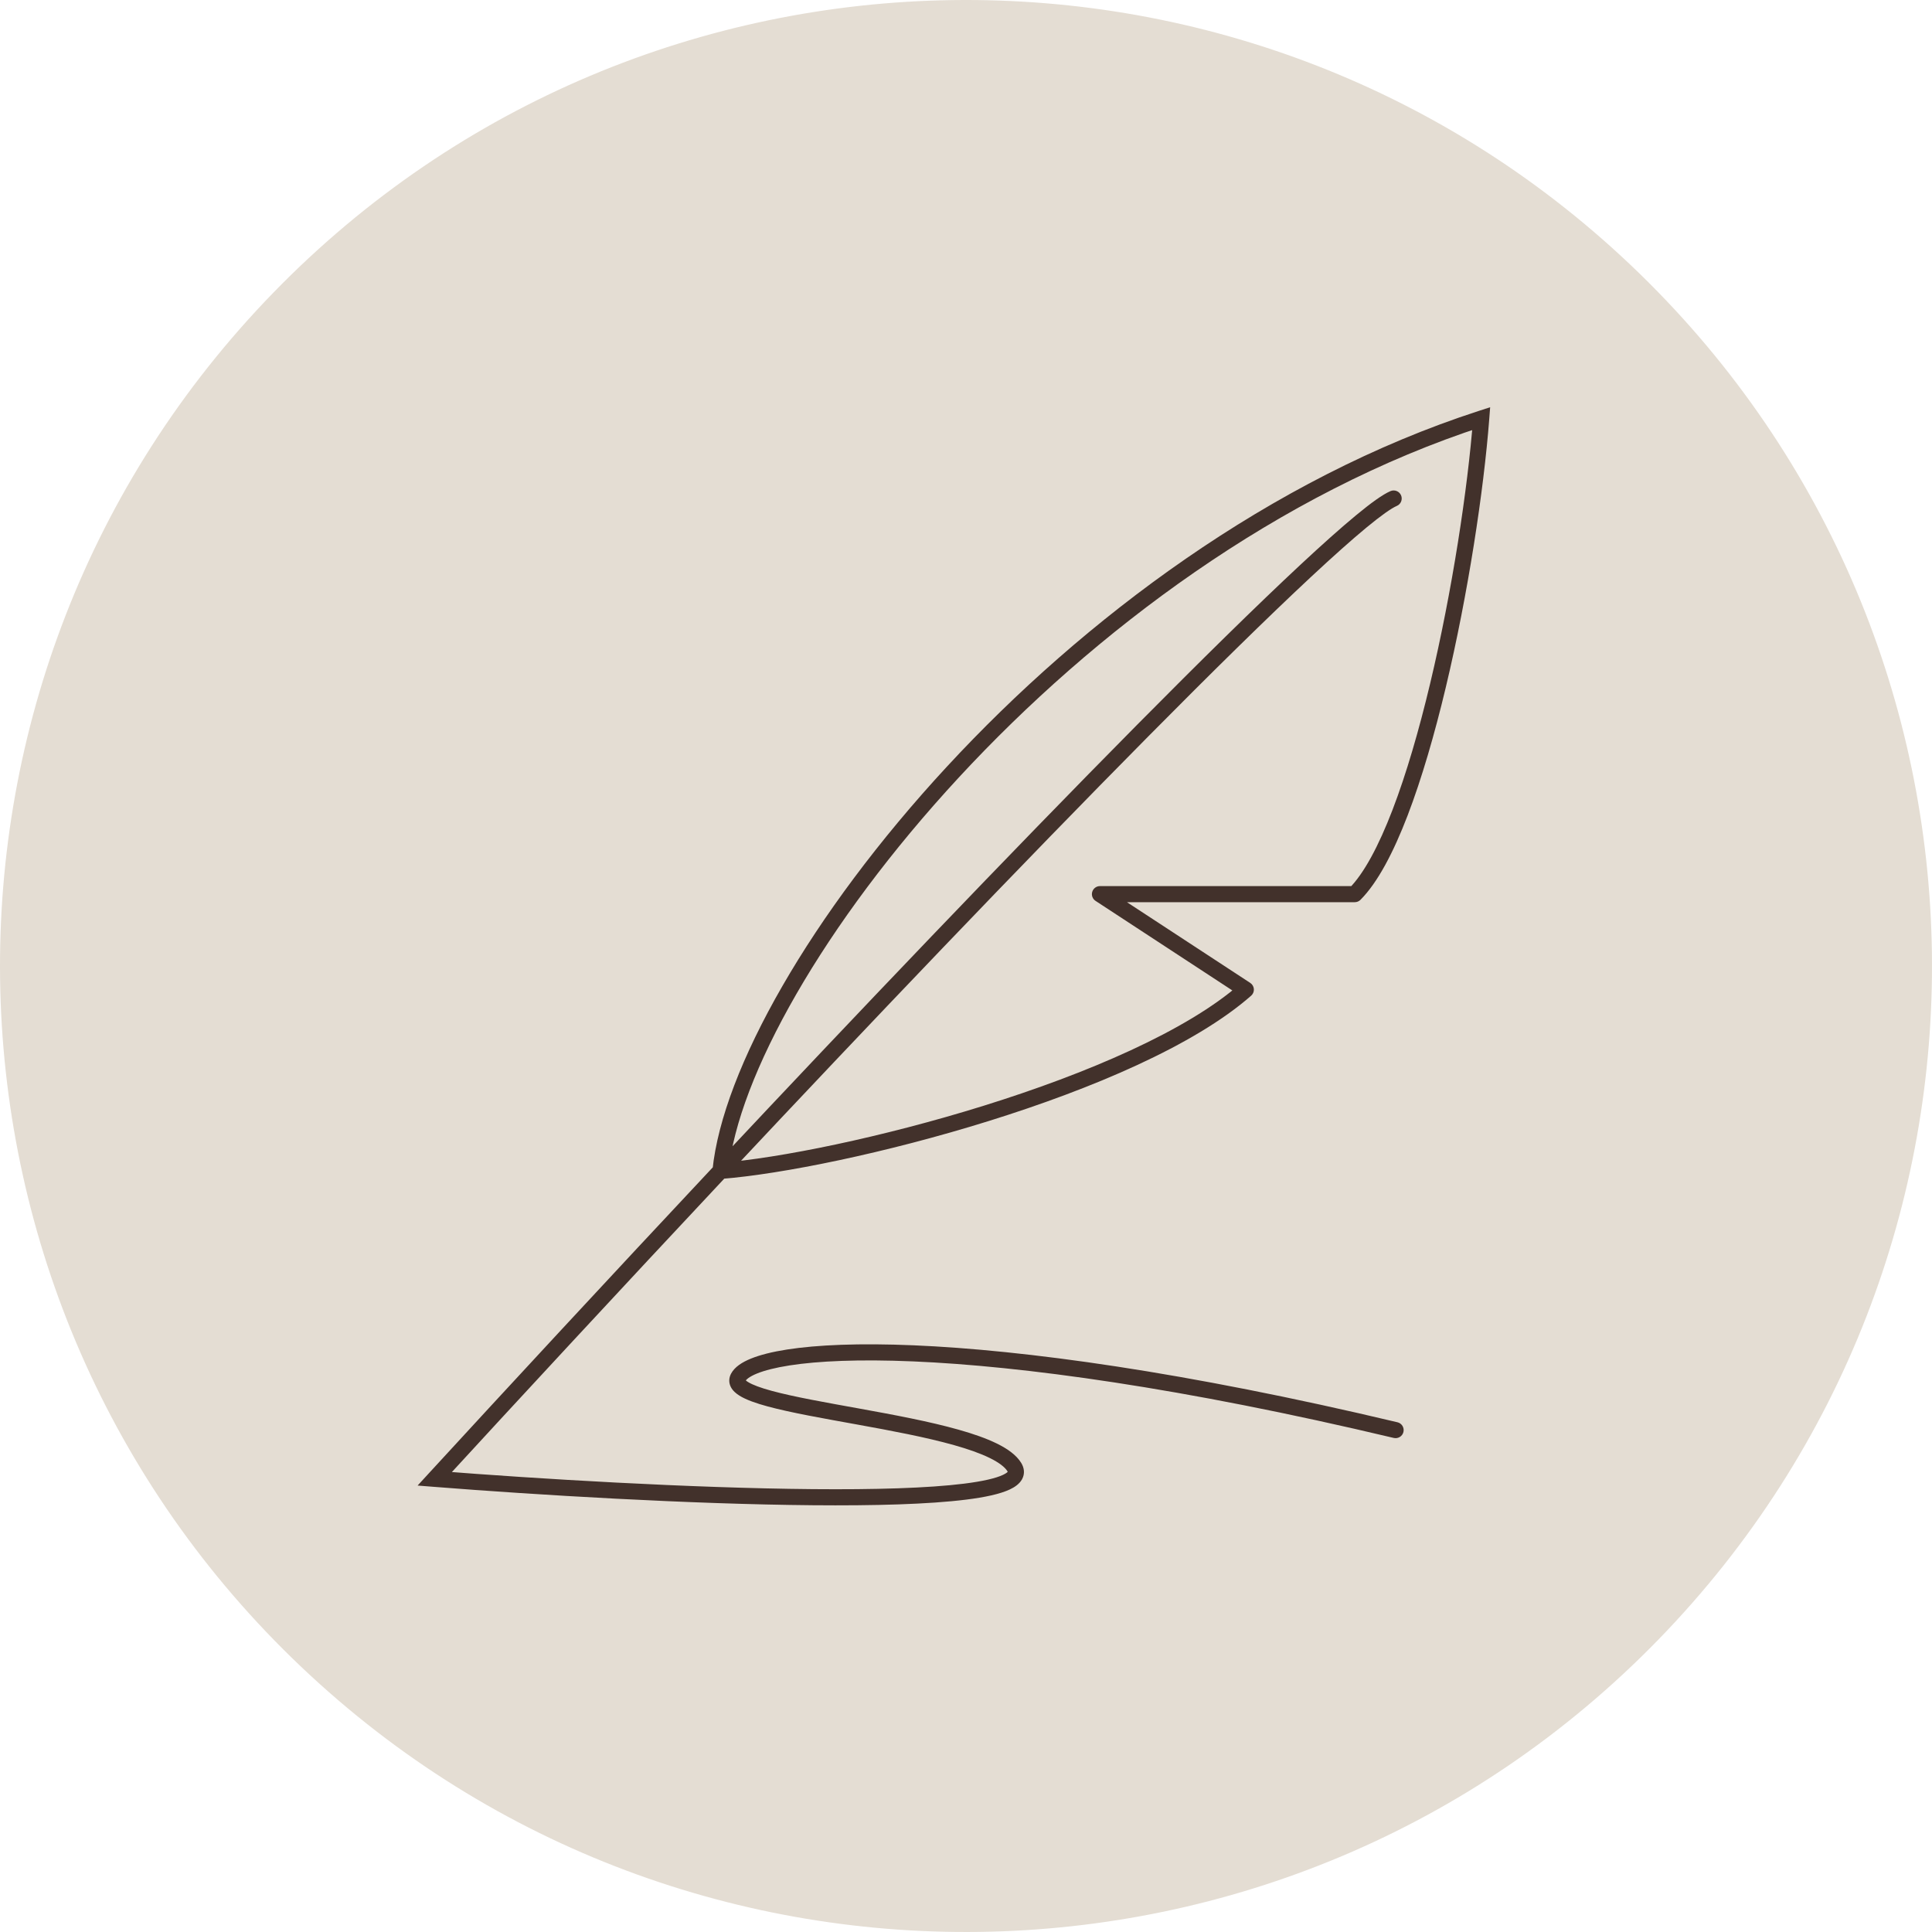 <?xml version="1.0" encoding="UTF-8"?> <svg xmlns="http://www.w3.org/2000/svg" width="120" height="120" viewBox="0 0 120 120" fill="none"><path d="M103.011 101.833C126.115 78.079 125.588 40.093 101.833 16.989C78.079 -6.115 40.092 -5.588 16.989 18.167C-6.115 41.921 -5.588 79.907 18.167 103.011C41.921 126.115 79.907 125.588 103.011 101.833Z" fill="#E4DDD3"></path><path d="M27 91.852L26.632 91.514L25.938 92.27L26.961 92.351L27 91.852ZM86.759 31.423C87.013 31.315 87.131 31.021 87.023 30.767C86.915 30.513 86.621 30.395 86.367 30.503L86.759 31.423ZM92 26L92.499 26.038L92.556 25.294L91.846 25.524L92 26ZM84.147 55.537V56.037C84.28 56.037 84.407 55.984 84.501 55.89L84.147 55.537ZM68.32 55.537V55.037C68.099 55.037 67.904 55.182 67.841 55.394C67.777 55.606 67.861 55.834 68.046 55.955L68.32 55.537ZM77.381 61.468L77.711 61.844C77.828 61.741 77.891 61.589 77.88 61.433C77.869 61.277 77.786 61.136 77.655 61.05L77.381 61.468ZM86.568 89.313C86.837 89.376 87.107 89.21 87.17 88.942C87.234 88.673 87.068 88.404 86.8 88.34L86.568 89.313ZM27.368 92.191C32.216 86.912 38.482 80.146 45.115 73.068L44.386 72.384C37.75 79.464 31.482 86.233 26.632 91.514L27.368 92.191ZM45.115 73.068C53.864 63.733 63.49 53.647 71.34 45.721C75.265 41.757 78.742 38.337 81.442 35.821C82.793 34.563 83.944 33.535 84.857 32.78C85.789 32.01 86.425 31.566 86.759 31.423L86.367 30.503C85.878 30.712 85.136 31.252 84.22 32.01C83.285 32.782 82.117 33.825 80.76 35.089C78.046 37.618 74.558 41.05 70.629 45.017C62.771 52.953 53.138 63.046 44.386 72.384L45.115 73.068ZM45.248 72.776C45.542 69.852 47.002 66.01 49.465 61.739C51.922 57.478 55.357 52.826 59.558 48.286C67.964 39.203 79.402 30.606 92.154 26.476L91.846 25.524C78.888 29.722 67.31 38.436 58.824 47.607C54.578 52.195 51.097 56.906 48.599 61.24C46.105 65.563 44.568 69.548 44.253 72.676L45.248 72.776ZM91.501 25.962C91.165 30.34 90.203 36.7 88.828 42.459C88.141 45.338 87.354 48.056 86.494 50.297C85.628 52.554 84.711 54.264 83.793 55.184L84.501 55.89C85.576 54.812 86.553 52.933 87.428 50.655C88.308 48.359 89.108 45.595 89.801 42.691C91.187 36.884 92.158 30.472 92.499 26.038L91.501 25.962ZM84.147 55.037H68.32V56.037H84.147V55.037ZM68.046 55.955L77.107 61.887L77.655 61.05L68.594 55.118L68.046 55.955ZM77.051 61.093C73.693 64.044 67.484 66.688 61.123 68.672C54.777 70.65 48.38 71.941 44.712 72.228L44.79 73.225C48.556 72.93 55.031 71.619 61.42 69.626C67.794 67.639 74.182 64.945 77.711 61.844L77.051 61.093ZM26.961 92.351C33.349 92.856 42.822 93.426 50.474 93.493C54.294 93.527 57.683 93.436 60.01 93.144C61.162 93 62.108 92.8 62.72 92.513C63.019 92.373 63.317 92.176 63.48 91.882C63.67 91.538 63.619 91.173 63.43 90.865L62.577 91.387C62.603 91.429 62.6 91.442 62.599 91.43C62.599 91.424 62.599 91.417 62.601 91.409C62.603 91.401 62.605 91.397 62.605 91.398C62.596 91.415 62.531 91.498 62.295 91.608C61.837 91.823 61.026 92.009 59.886 92.152C57.629 92.435 54.296 92.527 50.482 92.493C42.864 92.426 33.417 91.858 27.039 91.354L26.961 92.351ZM63.43 90.865C63.125 90.366 62.562 89.978 61.915 89.66C61.254 89.336 60.434 89.052 59.531 88.798C57.725 88.288 55.512 87.875 53.418 87.496C51.308 87.114 49.33 86.768 47.942 86.391C47.24 86.201 46.743 86.015 46.462 85.84C46.395 85.799 46.349 85.763 46.32 85.735C46.29 85.707 46.283 85.693 46.285 85.696C46.288 85.702 46.296 85.723 46.296 85.753C46.295 85.782 46.287 85.796 46.29 85.791L45.406 85.324C45.264 85.592 45.258 85.888 45.397 86.156C45.518 86.39 45.728 86.561 45.933 86.689C46.348 86.947 46.968 87.163 47.68 87.356C49.121 87.747 51.155 88.102 53.24 88.48C55.342 88.86 57.507 89.266 59.26 89.76C60.136 90.007 60.891 90.272 61.474 90.558C62.072 90.851 62.423 91.136 62.577 91.387L63.43 90.865ZM46.29 85.791C46.34 85.695 46.526 85.512 47.017 85.312C47.486 85.121 48.155 84.947 49.04 84.809C50.806 84.534 53.358 84.416 56.721 84.559C63.444 84.845 73.348 86.17 86.568 89.313L86.8 88.34C73.537 85.187 63.567 83.849 56.764 83.56C53.364 83.416 50.741 83.532 48.886 83.821C47.96 83.965 47.208 84.155 46.64 84.386C46.093 84.608 45.627 84.906 45.406 85.324L46.29 85.791Z" fill="#42312B"></path></svg> 